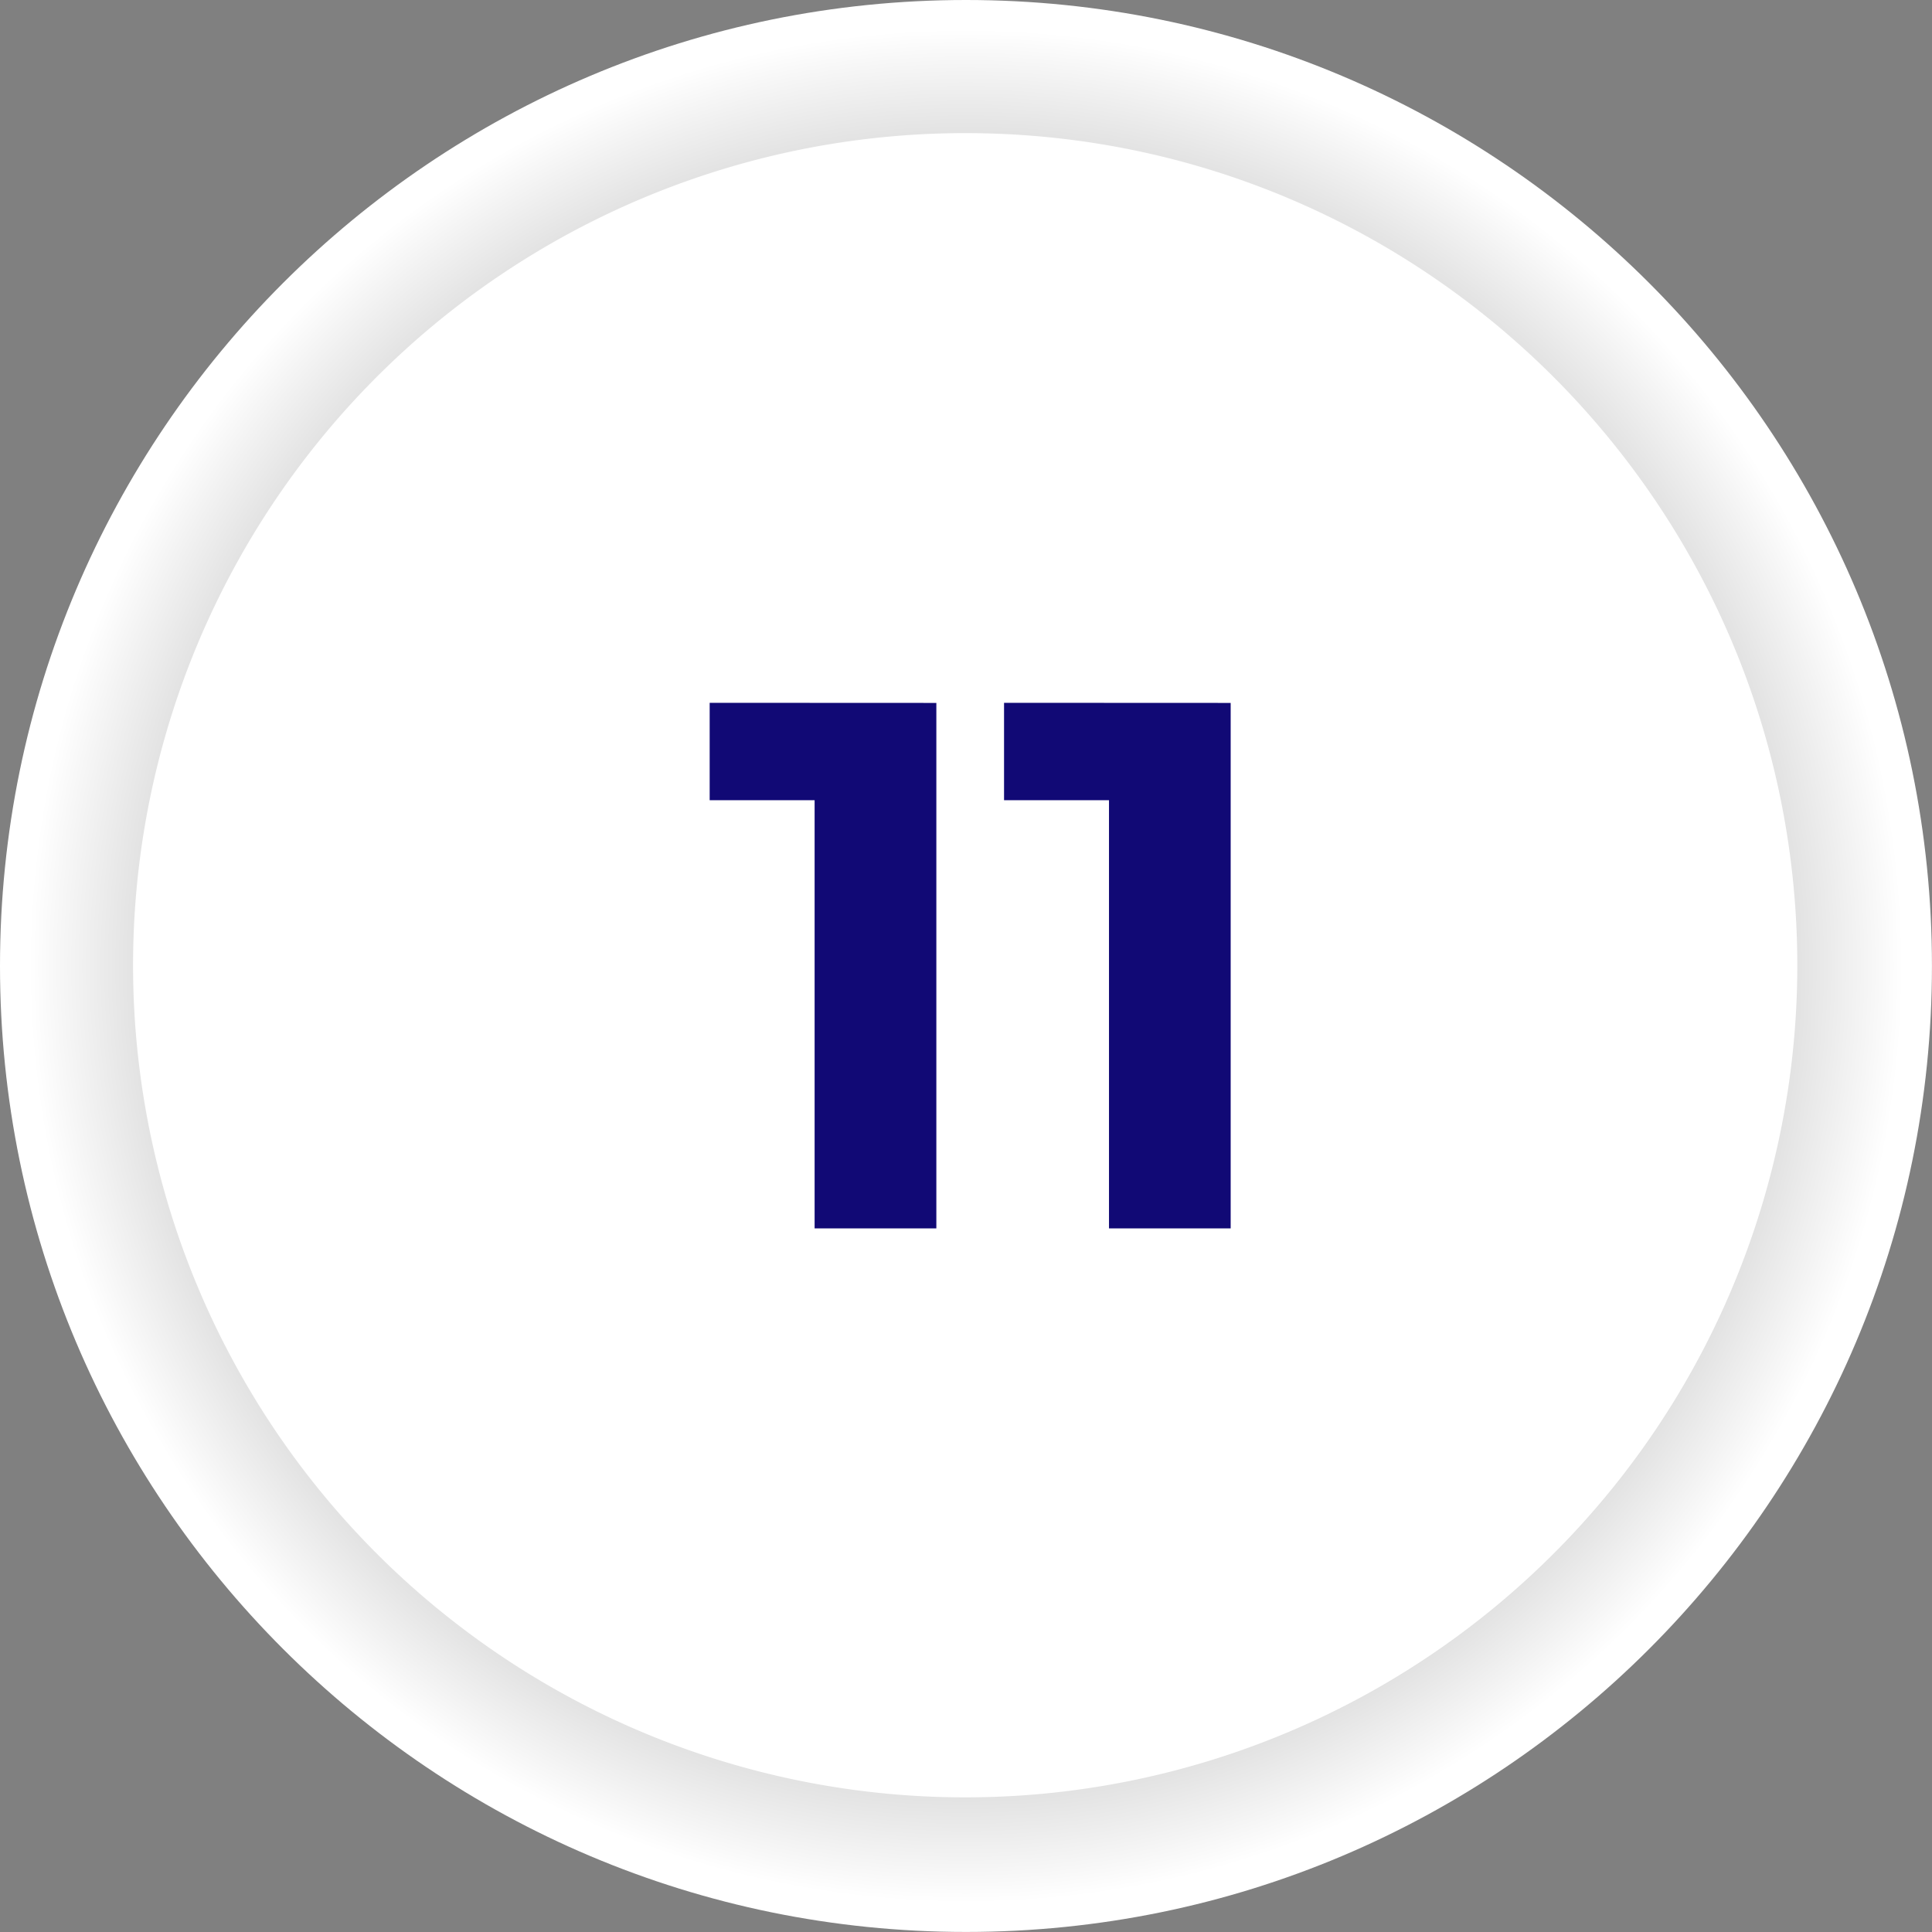 <svg xmlns="http://www.w3.org/2000/svg" xmlns:xlink="http://www.w3.org/1999/xlink" viewBox="0 0 375.01 375.01"><rect x="0" y="0" width="375.01" height="375.01" fill="#808080" stroke="none"/><defs><style>.cls-1{isolation:isolate;}.cls-2,.cls-3{fill-rule:evenodd;}.cls-2{mix-blend-mode:multiply;fill:url(#radial-gradient);}.cls-3{fill:#fff;}.cls-4{fill:#110975;}</style><radialGradient id="radial-gradient" cx="187.5" cy="187.5" r="187.5" gradientUnits="userSpaceOnUse"><stop offset="0"/><stop offset="0.97" stop-color="#fff"/></radialGradient></defs><g class="cls-1"><g id="Capa_2" data-name="Capa 2"><g id="Layer_1" data-name="Layer 1"><path class="cls-2" d="M187.5,0C291,0,375,83.86,375,187.5S291,375,187.5,375,0,291,0,187.5,84,0,187.5,0Z"/><path class="cls-3" d="M187.36,25.84c89.17,0,161.51,72.34,161.51,161.66A161.52,161.52,0,1,1,187.36,25.84Z"/><path class="cls-4" d="M137.75,136.42v18.9h20.37v83.12h23.63v-102Zm57.14,0v18.9h20.37v83.12h23.62v-102Z"/></g></g></g></svg>